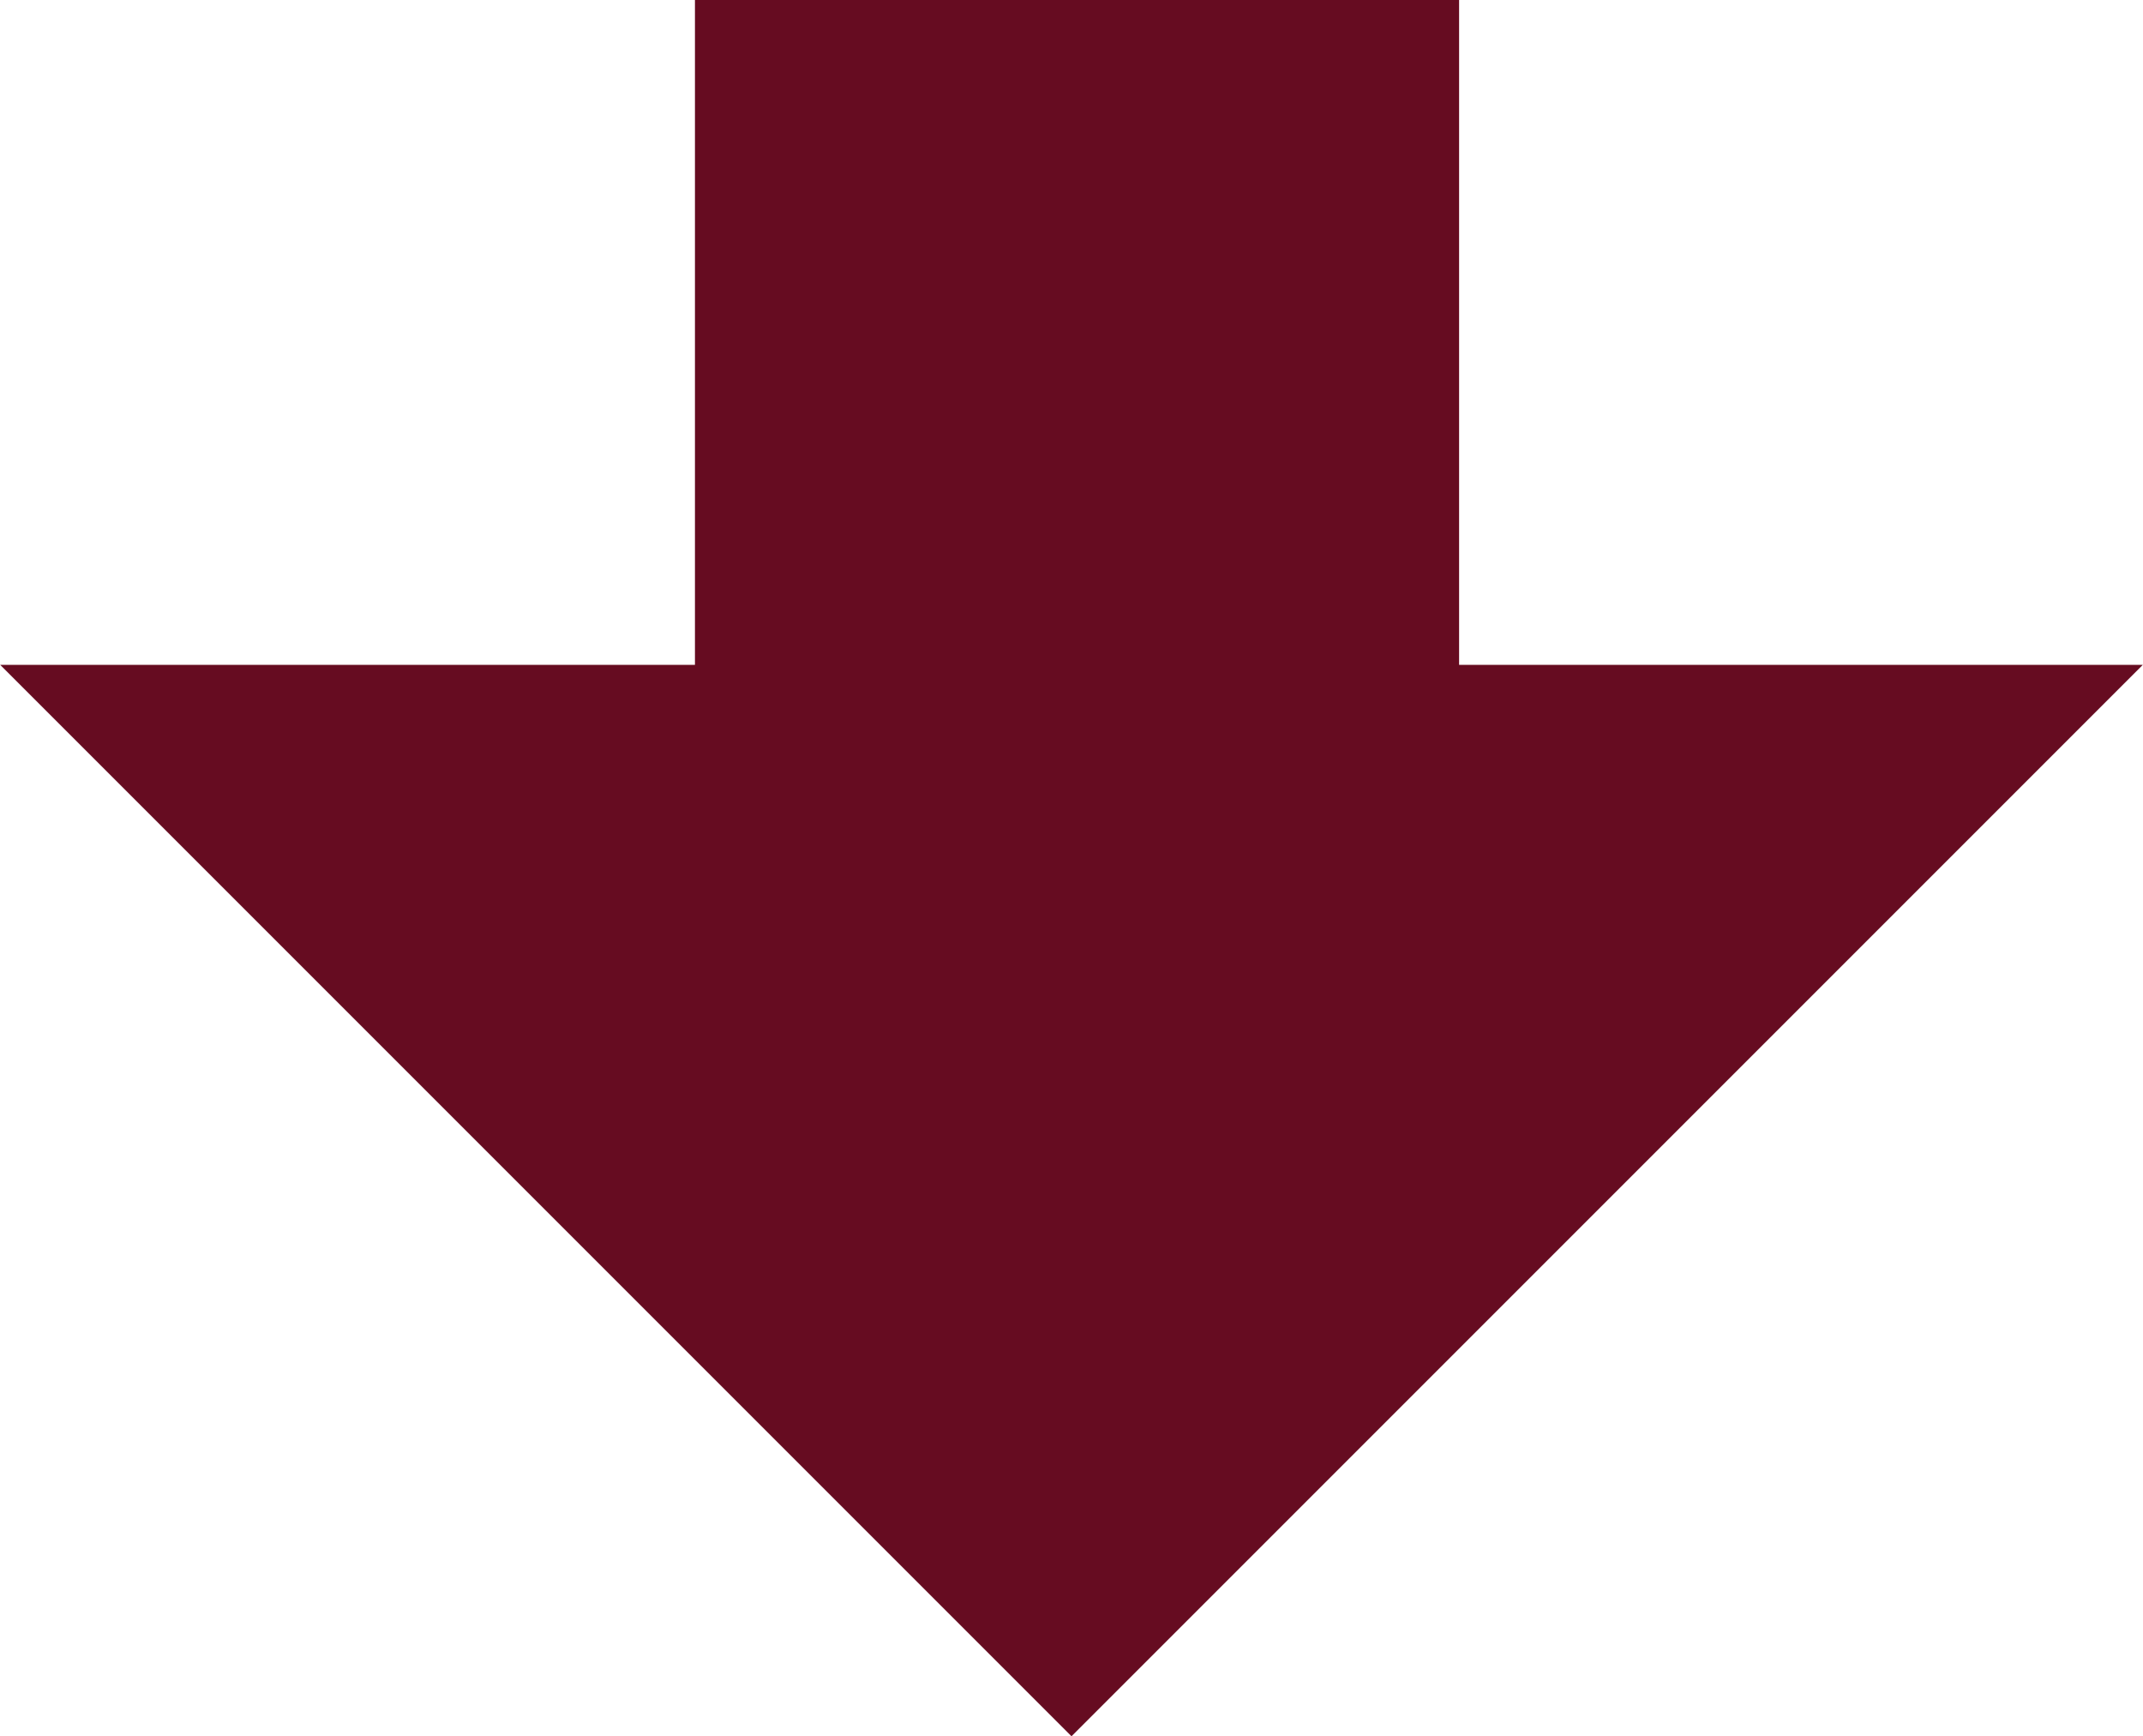 <?xml version="1.0" encoding="UTF-8"?>
<svg id="b" data-name="レイヤー 2" xmlns="http://www.w3.org/2000/svg" width="19.17mm" height="15.53mm" viewBox="0 0 54.34 44.03">
  <defs>
    <style>
      .d {
        fill: #660c21;
      }
    </style>
  </defs>
  <g id="c" data-name="レイヤー 1">
    <g>
      <polygon class="d" points="54.34 16.86 27.17 44.03 0 16.86 54.34 16.86"/>
      <rect class="d" x="17.62" width="19.38" height="20.02"/>
    </g>
  </g>
</svg>